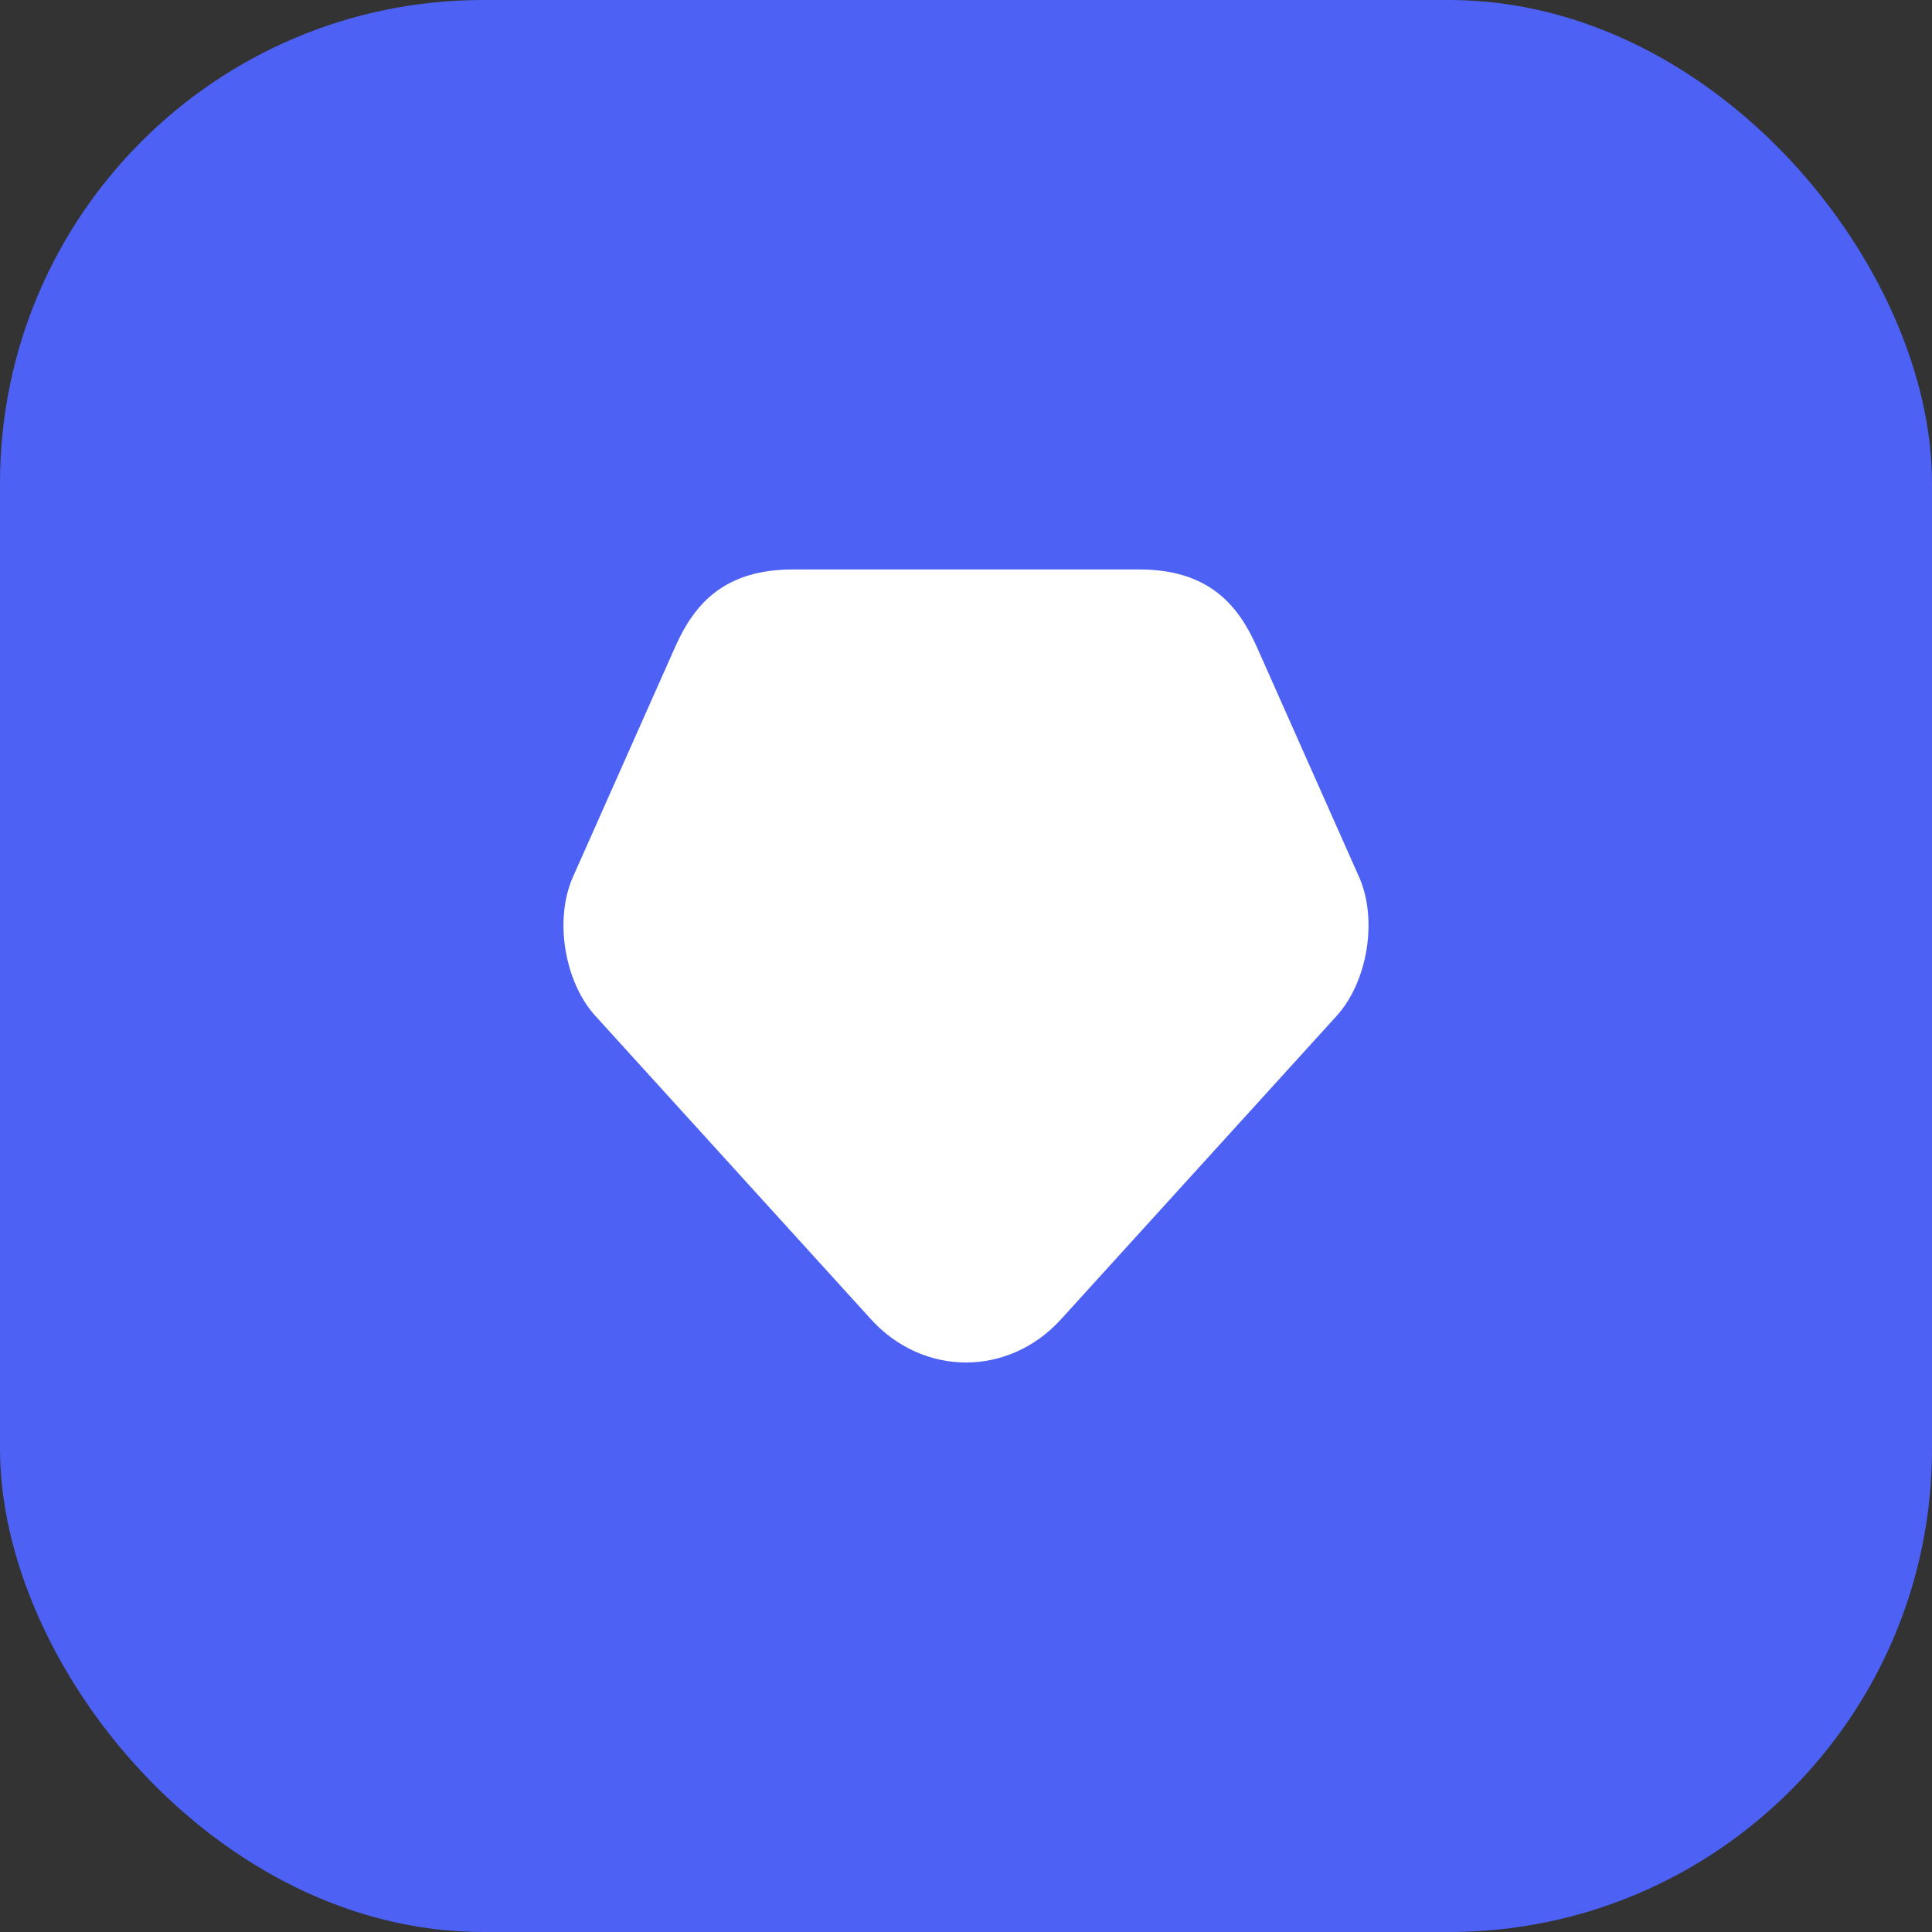 <svg width="48" height="48" viewBox="0 0 48 48" fill="none" xmlns="http://www.w3.org/2000/svg">
<rect x="0" y="0" width="48" height="48" fill="#333333" stroke="none"/>
<rect width="48" height="48" rx="12" fill="#4D61F4"/>
<path d="M32.97 19.998L31.21 16.038C30.74 14.998 30 14.148 28.3 14.148H19.7C18 14.148 17.26 14.998 16.79 16.038L15.03 19.998L14.23 21.798C13.77 22.848 14.02 24.388 14.79 25.238L21.64 32.778C22.94 34.208 25.06 34.208 26.36 32.778L33.21 25.238C33.98 24.388 34.23 22.848 33.77 21.798L32.97 19.998Z" fill="white"/>
</svg>
